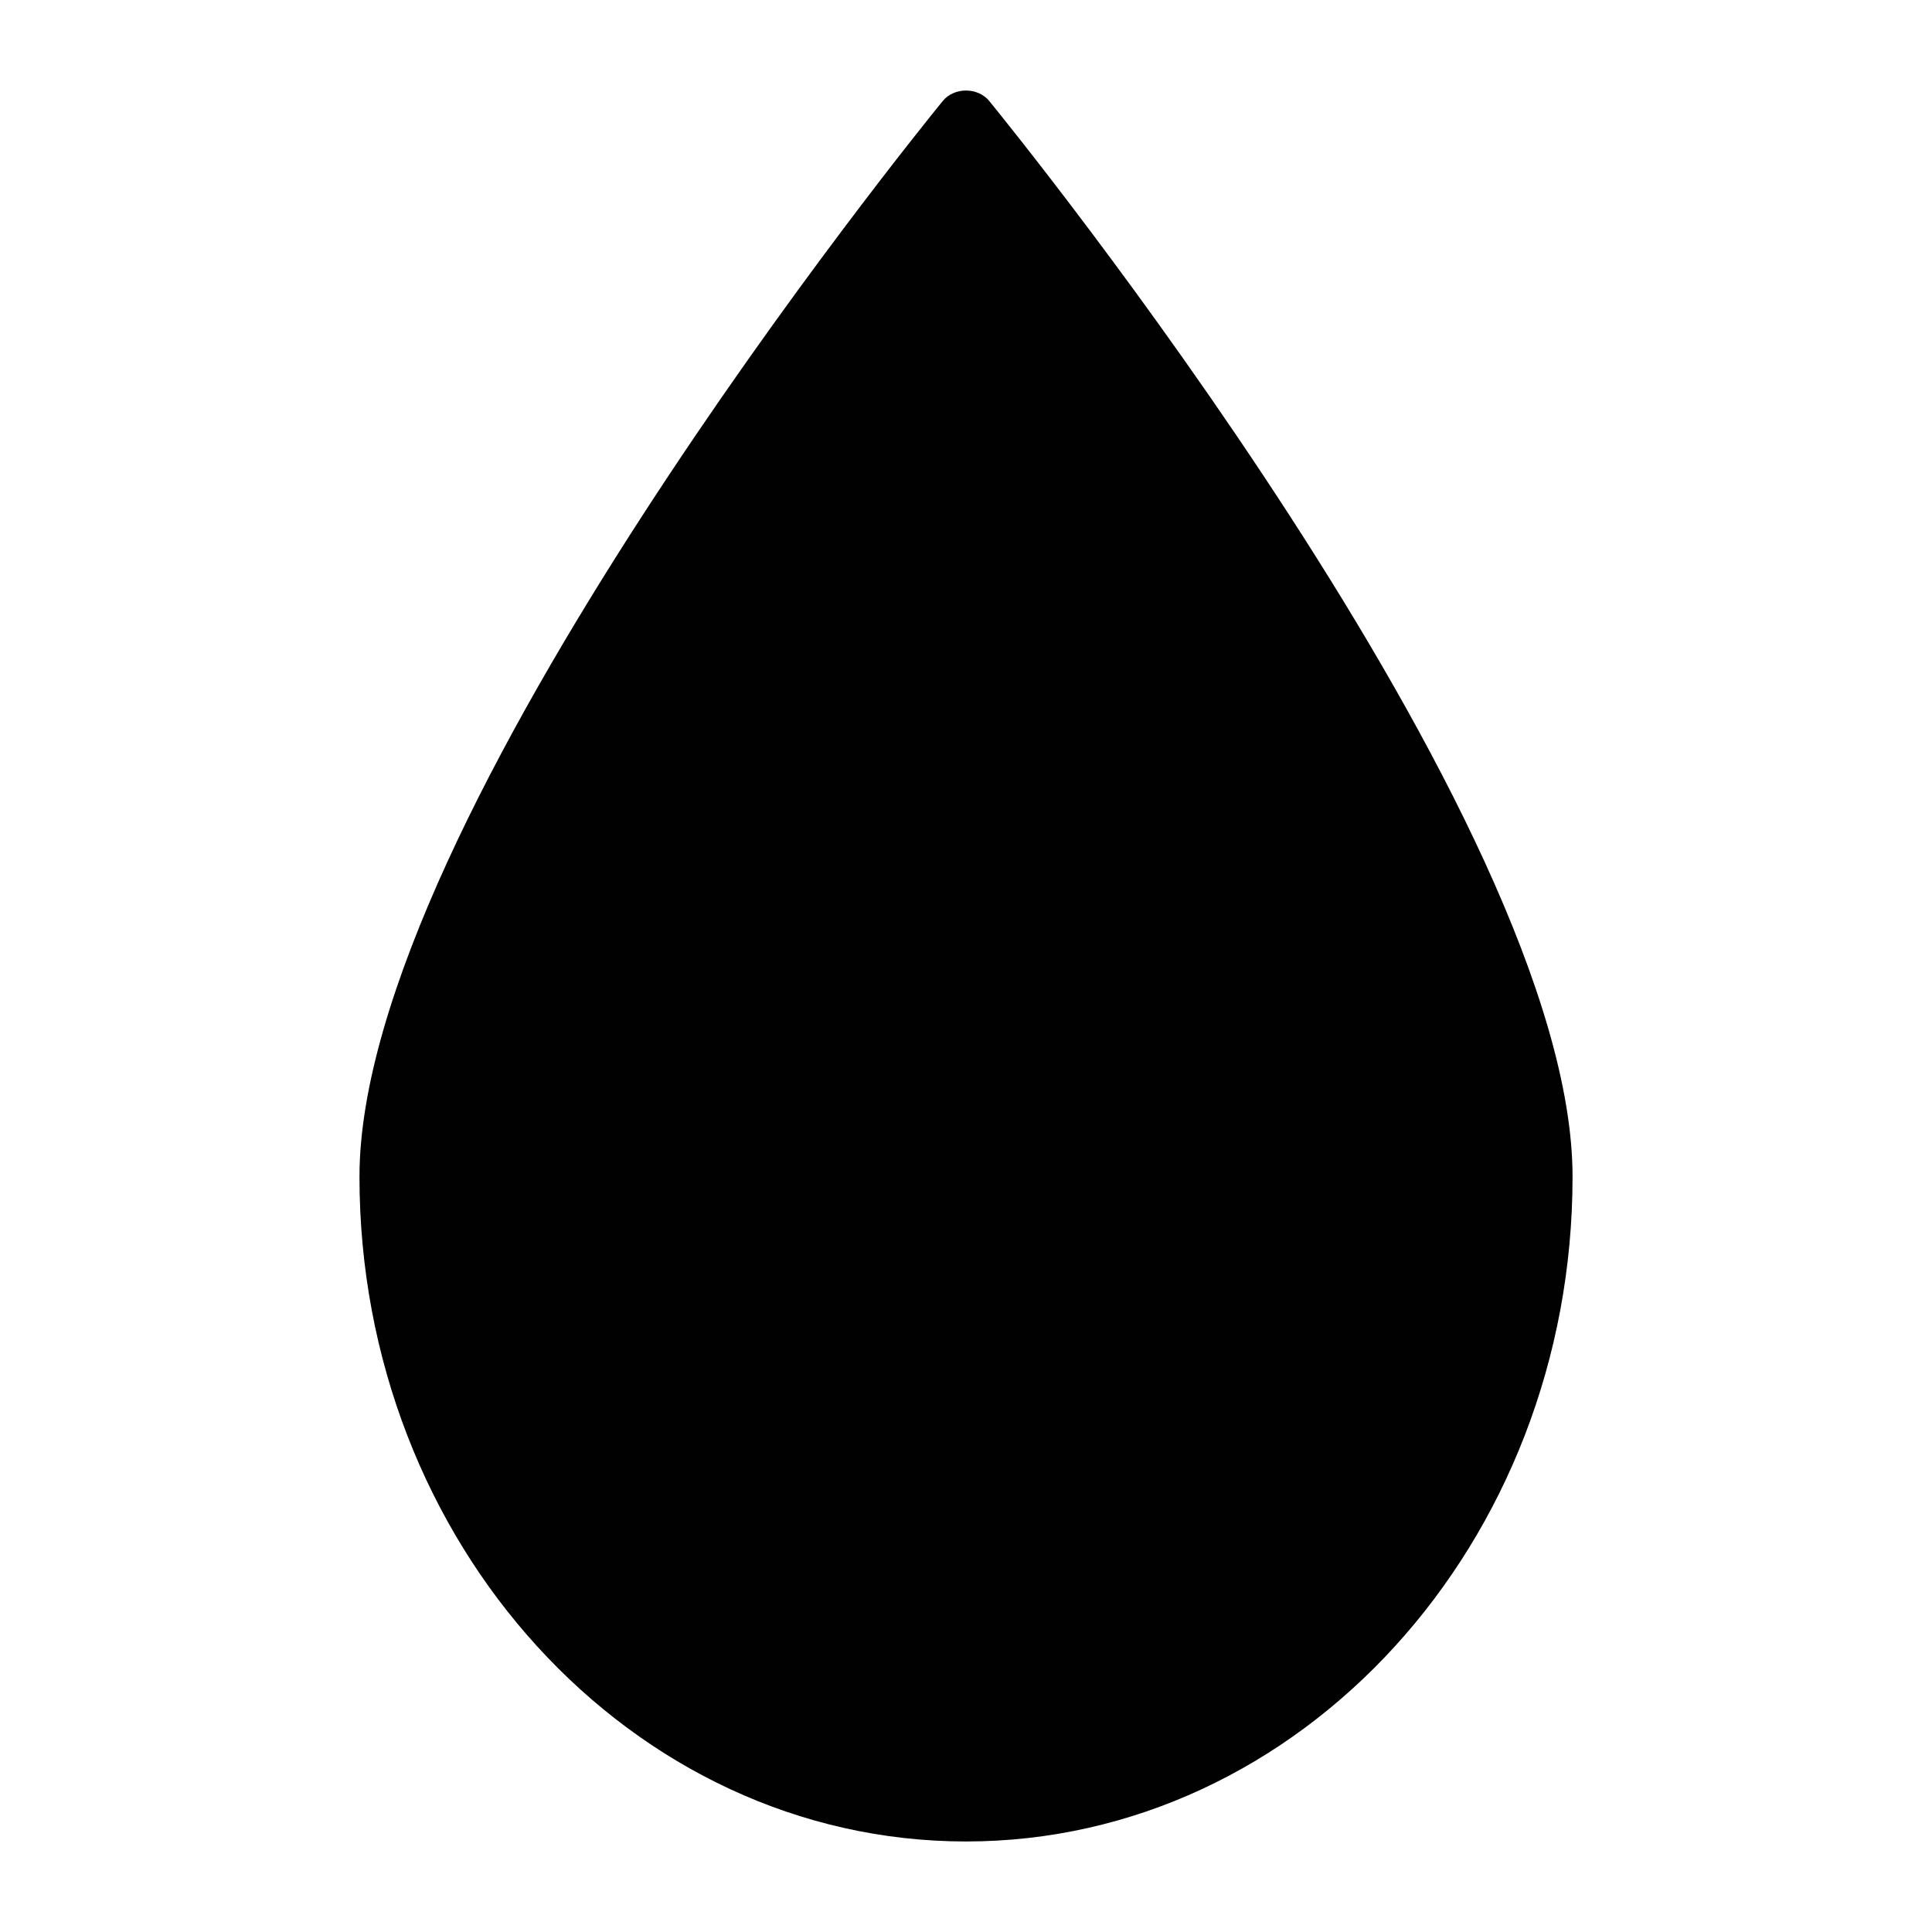<?xml version="1.0" encoding="utf-8"?>
<!-- Generator: Adobe Illustrator 16.0.0, SVG Export Plug-In . SVG Version: 6.00 Build 0)  -->
<!DOCTYPE svg PUBLIC "-//W3C//DTD SVG 1.1//EN" "http://www.w3.org/Graphics/SVG/1.1/DTD/svg11.dtd">
<svg version="1.1" id="Layer_1" xmlns="http://www.w3.org/2000/svg" xmlns:xlink="http://www.w3.org/1999/xlink" x="0px" y="0px"
	 width="126px" height="126px" viewBox="0 0 126 126" enable-background="new 0 0 126 126" xml:space="preserve">
<path fill="#010101" d="M64.515,6.585c-0.748-0.908-2.281-0.908-3.029,0c-1.553,1.904-38.042,46.866-38.042,70.157
	c0,23.906,17.745,43.354,39.557,43.354s39.557-19.447,39.557-43.354C102.557,53.451,66.067,8.489,64.515,6.585z"/>
</svg>
